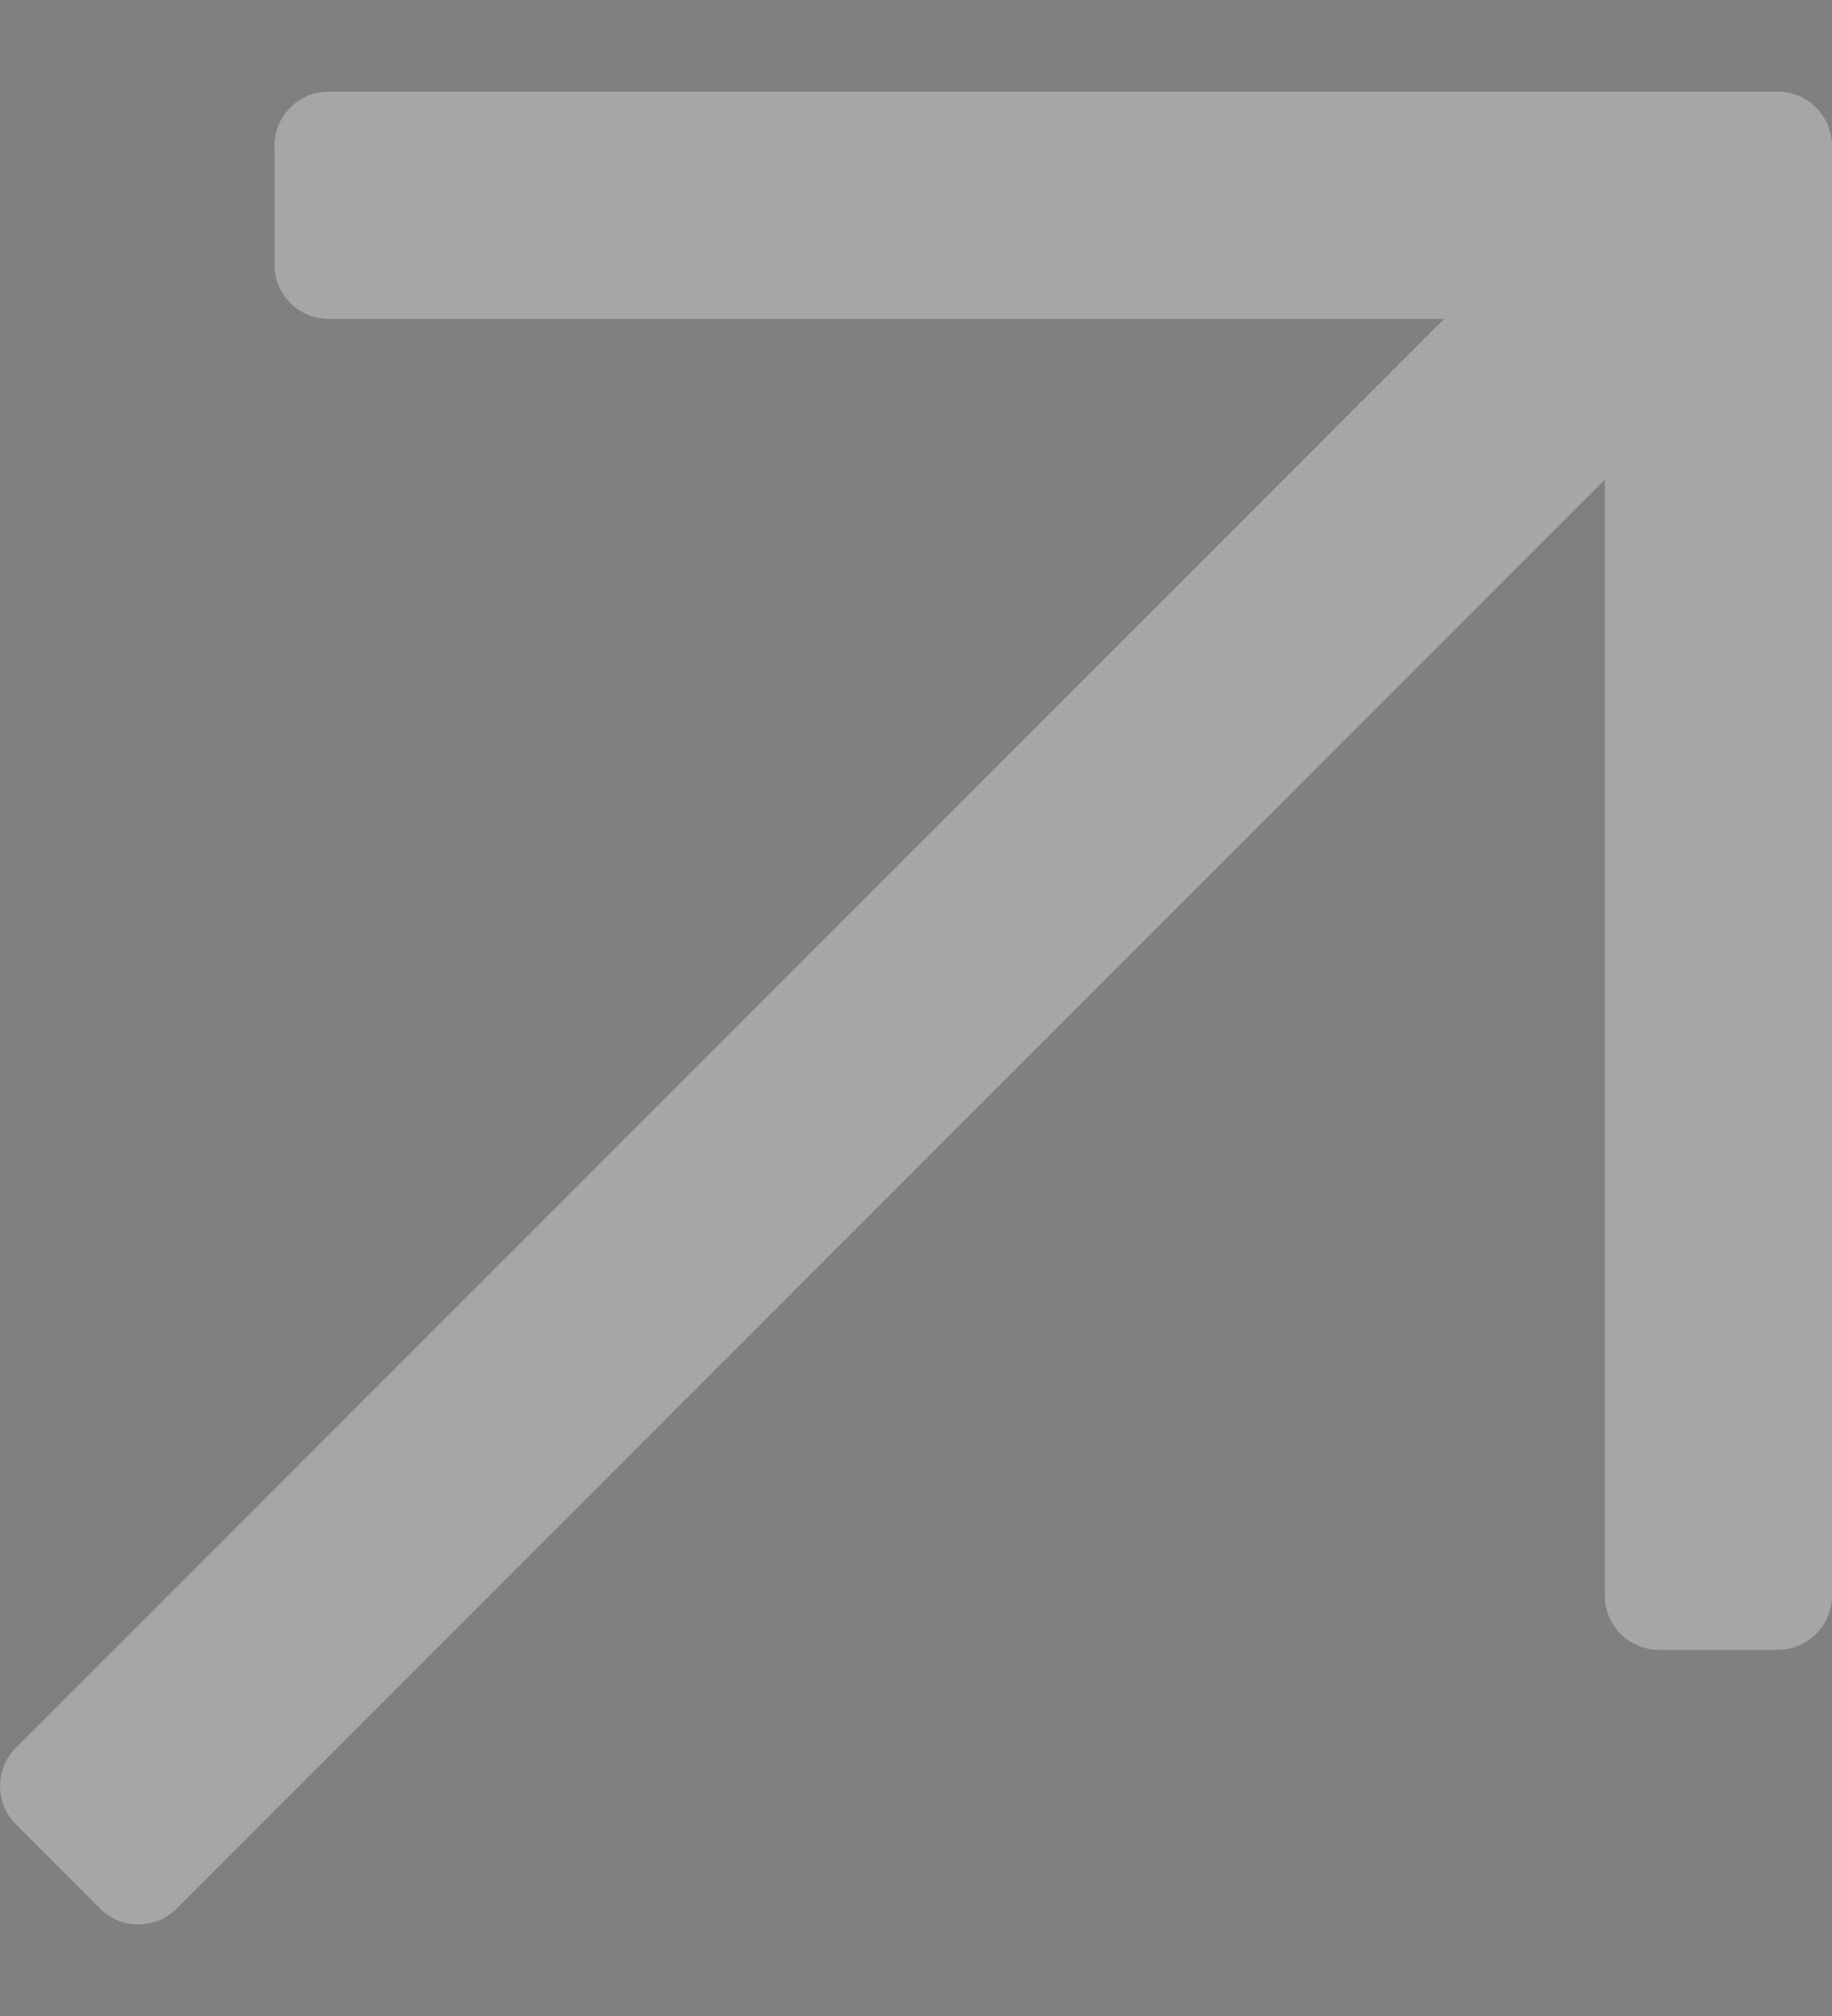 <?xml version="1.0" encoding="utf-8"?>
<svg xmlns="http://www.w3.org/2000/svg" fill="none" height="100%" overflow="visible" preserveAspectRatio="none" style="display: block;" viewBox="0 0 10 11" width="100%">
<rect x="0" y="0" width="10" height="11" fill="#808080" stroke="none"/>
<g clip-path="url(#clip0_0_11748)" id="Container">
<g id="Container_2">
<g id="SVG">
<g clip-path="url(#clip1_0_11748)" id="svg8926197795">
<path d="M1.498 0.795V1.445C1.498 1.523 1.53 1.598 1.585 1.654C1.64 1.709 1.715 1.74 1.794 1.74H7.883L0.086 9.537C0.031 9.592 0 9.667 0 9.745C0 9.824 0.031 9.899 0.087 9.954L0.546 10.414C0.661 10.529 0.848 10.529 0.964 10.414L8.76 2.617V8.707C8.76 8.785 8.791 8.86 8.846 8.915C8.902 8.971 8.977 9.002 9.055 9.002H9.705C9.783 9.002 9.858 8.971 9.913 8.915C9.969 8.86 10 8.785 10 8.707V0.795C10 0.717 9.969 0.642 9.913 0.587C9.858 0.531 9.783 0.5 9.705 0.5H1.793C1.715 0.5 1.64 0.531 1.585 0.587C1.529 0.642 1.498 0.717 1.498 0.795Z" fill="white" id="Vector" opacity="0.3" style="fill:white;fill-opacity:1;"/>
</g>
</g>
</g>
<g id="Container_3">
<g id="Image">
<g clip-path="url(#clip2_0_11748)" id="image fill">
<g clip-path="url(#clip3_0_11748)" id="image">
<path d="M1.498 -15.205V-14.555C1.498 -14.477 1.53 -14.402 1.585 -14.346C1.64 -14.291 1.715 -14.26 1.794 -14.26H7.883L0.086 -6.463C0.031 -6.408 0 -6.333 0 -6.255C0 -6.176 0.031 -6.101 0.087 -6.046L0.546 -5.586C0.661 -5.471 0.848 -5.471 0.964 -5.586L8.76 -13.383V-7.293C8.76 -7.215 8.791 -7.14 8.846 -7.085C8.902 -7.029 8.977 -6.998 9.055 -6.998H9.705C9.783 -6.998 9.858 -7.029 9.913 -7.085C9.969 -7.14 10 -7.215 10 -7.293V-15.205C10 -15.283 9.969 -15.358 9.913 -15.413C9.858 -15.469 9.783 -15.5 9.705 -15.5H1.793C1.715 -15.5 1.64 -15.469 1.585 -15.413C1.529 -15.358 1.498 -15.283 1.498 -15.205Z" fill="#080119" id="Vector_2" opacity="0.3" style="fill:#080119;fill:color(display-p3 0.031 0.004 0.098);fill-opacity:1;"/>
</g>
</g>
</g>
</g>
</g>
<defs>
<clipPath id="clip0_0_11748">
<rect fill="white" height="11" style="fill:white;fill-opacity:1;" width="10"/>
</clipPath>
<clipPath id="clip1_0_11748">
<rect fill="white" height="11" style="fill:white;fill-opacity:1;" width="10"/>
</clipPath>
<clipPath id="clip2_0_11748">
<rect fill="white" height="11" style="fill:white;fill-opacity:1;" transform="translate(0 -16)" width="10"/>
</clipPath>
<clipPath id="clip3_0_11748">
<rect fill="white" height="11" style="fill:white;fill-opacity:1;" transform="translate(0 -16)" width="10"/>
</clipPath>
</defs>
</svg>
